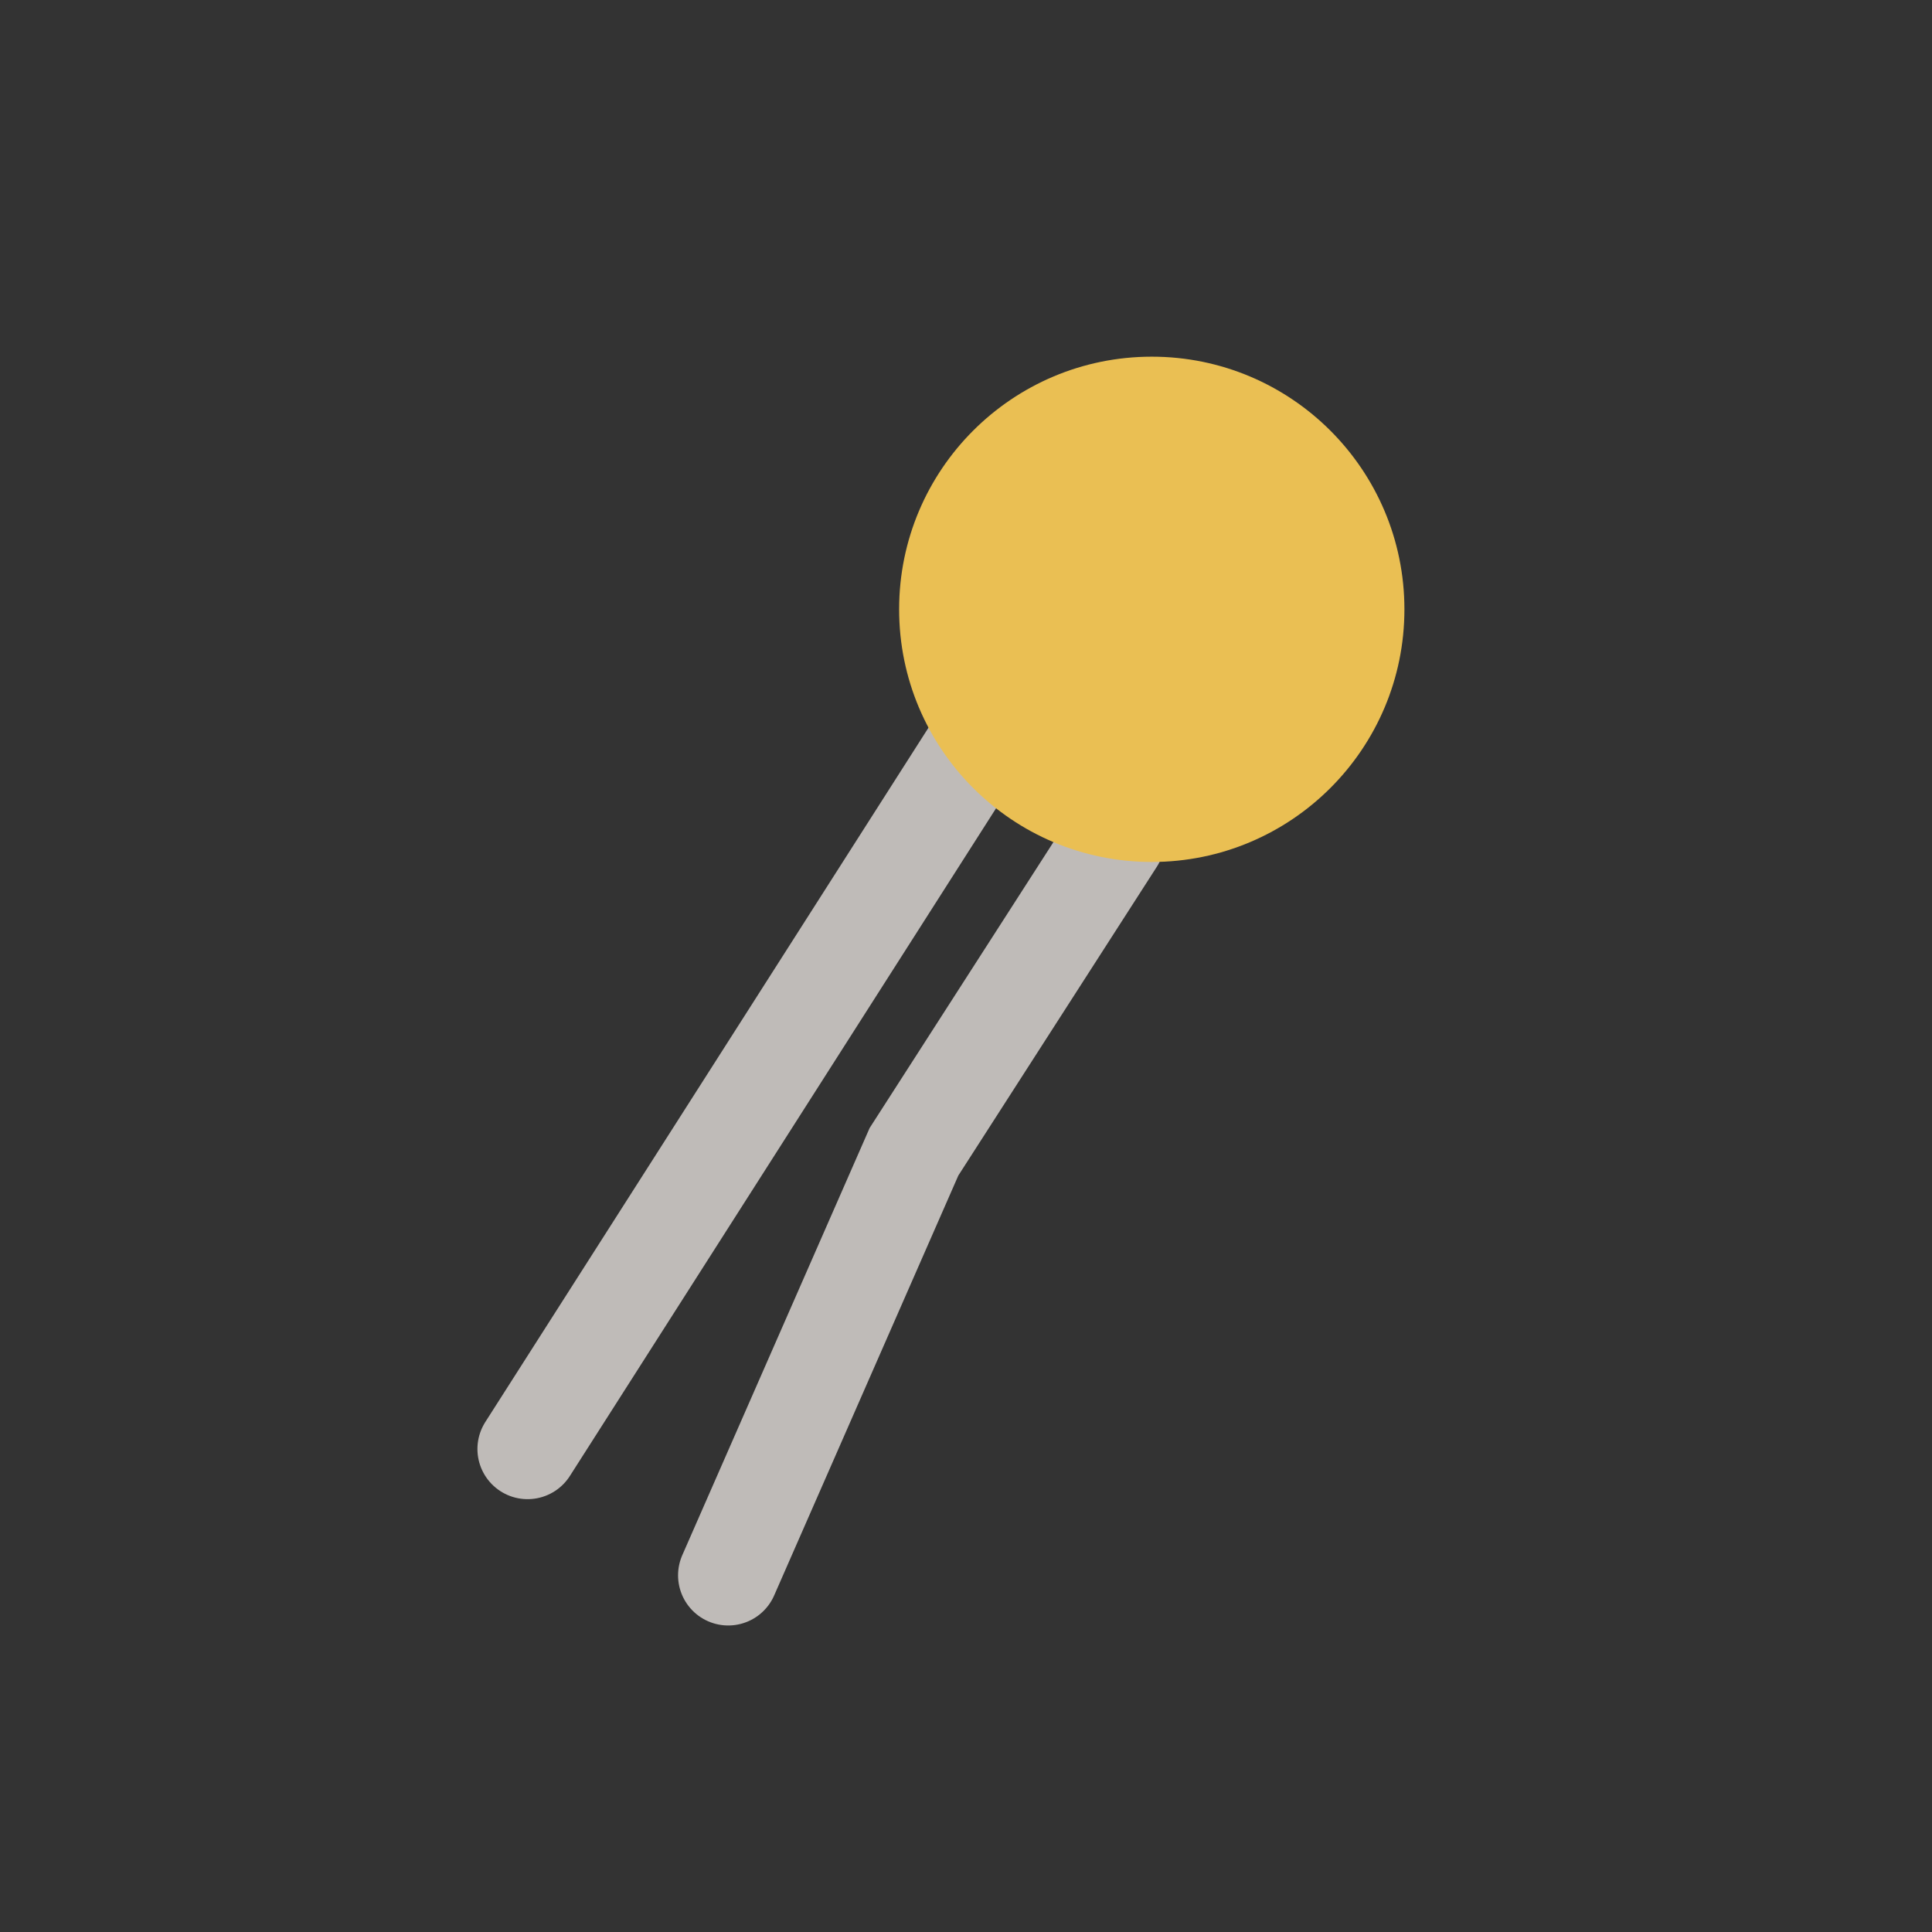<?xml version="1.0" encoding="utf-8"?>
<!-- Generator: Adobe Illustrator 26.0.0, SVG Export Plug-In . SVG Version: 6.00 Build 0)  -->
<svg version="1.1" id="Layer_1" xmlns="http://www.w3.org/2000/svg" xmlns:xlink="http://www.w3.org/1999/xlink" x="0px" y="0px"
	 viewBox="0 0 26 26" style="enable-background:new 0 0 26 26;" xml:space="preserve">
<rect x="0" y="0" width="26" height="26" fill="#333333" stroke="none"/>
<style type="text/css">
	.st0{fill:#FFFFFF;}
	.st1{fill:none;stroke:#EDD3AE;stroke-width:1.35;stroke-linecap:round;stroke-miterlimit:10;}
	.st2{fill:#FFD788;}
	.st3{fill:#C9D86F;}
	.st4{fill:none;stroke:#EDD3AE;stroke-width:1.254;stroke-linecap:round;stroke-miterlimit:10;}
	.st5{fill:none;stroke:#DDBB92;stroke-width:0.941;stroke-linecap:round;stroke-miterlimit:10;}
	.st6{fill:#EF7C65;}
	.st7{fill:#F9B26B;}
	.st8{fill:none;stroke:#BFBBB8;stroke-width:1.35;stroke-linecap:round;stroke-miterlimit:10;}
	.st9{fill:#EABF53;}
	.st10{fill:none;stroke:#5EEA99;stroke-width:1.5;stroke-linecap:round;stroke-miterlimit:10;}
</style>
<g>
	<rect x="46.2" class="st0" width="26" height="26"/>
</g>
<g>
	<rect x="0" y="-53.7" class="st0" width="26" height="26"/>
</g>
<g>
	<rect x="-93.8" y="-73.2" class="st0" width="26" height="26"/>
</g>
<g>
	<rect x="-66.5" y="-9.5" class="st0" width="26" height="26"/>
</g>
<g>
	<rect x="-55" y="51.3" class="st0" width="26" height="26"/>
</g>
<g>
	<rect x="-21.1" y="90.4" class="st0" width="26" height="26"/>
</g>
<g>
	<polyline class="st1" points="56,21.2 58.5,15.5 61.3,11.3 59.3,10.1 53.3,19.5 	"/>
	<circle class="st2" cx="61.8" cy="8.2" r="3.4"/>
</g>
<circle class="st3" cx="-42" cy="64.3" r="3.8"/>
<g>
	<path class="st4" d="M-46.9-8.6c0.8,1,1.8,1.9,2.2,3c0.5,1.1,0.2,1.5-1.1,1.7C-47-3.9-49-4.4-49.9-4.5c-0.9-0.1-1.4,0.8-1.1,1.7
		c0.3,0.9,1.9,2.3,2.3,2.8c0.4,0.5,0.7,2.2-0.4,2.4c-1.1,0.3-2.7-0.1-4-0.1c-1.5,0-1.8,1.6-0.8,2.4"/>
	<line class="st5" x1="-56.8" y1="6.3" x2="-62.6" y2="13.9"/>
	<polyline class="st5" points="-60.4,15.5 -57.8,10.8 -55.2,7.4 	"/>
	<circle class="st6" cx="-54.5" cy="4.8" r="2.6"/>
</g>
<g>
	<polygon class="st7" points="-85.6,-59.2 -88.6,-61.1 -91.9,-59.2 -92,-55.5 -89,-53.6 -85.7,-55.5 	"/>
	<polygon class="st2" points="-79.2,-59.2 -82.3,-61.1 -85.6,-59.2 -85.7,-55.5 -82.6,-53.6 -79.4,-55.5 	"/>
	<polygon class="st7" points="-75.8,-64.8 -78.9,-66.7 -82.2,-64.8 -82.3,-61.1 -79.2,-59.2 -76,-61.1 	"/>
	<polygon class="st2" points="-69.5,-64.8 -72.6,-66.7 -75.8,-64.8 -76,-61.1 -69.7,-61.1 	"/>
</g>
<g>
	<line class="st8" x1="13.1" y1="10.1" x2="7.1" y2="19.5"/>
	<polyline class="st8" points="9.8,21.2 12.3,15.5 15,11.3 	"/>
	<circle class="st9" cx="15.5" cy="8.2" r="3.4"/>
</g>
<g>
	<line class="st10" x1="-6.6" y1="104.8" x2="-7.7" y2="103.8"/>
	<line class="st10" x1="0.3" y1="97.9" x2="-0.7" y2="96.8"/>
	<line class="st10" x1="-14.7" y1="110.8" x2="-13.7" y2="111.9"/>
	<g>
		<g>
			<g>
				<path class="st10" d="M-3.7,100.8"/>
				<path class="st10" d="M-3.7,100.8c0.3,3.6-0.6,4.2-2.2,5.9"/>
			</g>
			<g>
				<path class="st10" d="M-3.7,100.8"/>
				<path class="st10" d="M-3.7,100.8"/>
			</g>
		</g>
		<g>
			<g>
				<path class="st10" d="M-3.7,100.8"/>
			</g>
			<g>
				<path class="st10" d="M-3.7,100.8"/>
				<path class="st10" d="M-3.7,100.8c-0.3-3.6,0.6-4.2,2.2-5.9"/>
			</g>
		</g>
		<g>
			<g>
				<path class="st10" d="M-10.6,107.9"/>
			</g>
			<g>
				<path class="st10" d="M-10.6,107.9"/>
				<path class="st10" d="M-10.6,107.9c-3.6-0.2-4.2,0.6-5.8,2.3"/>
			</g>
		</g>
		<g>
			<g>
				<path class="st10" d="M-10.6,107.9"/>
				<path class="st10" d="M-10.6,107.9c3.6,0.2,4.2-0.6,5.8-2.3"/>
			</g>
			<g>
				<path class="st10" d="M-10.6,107.9"/>
			</g>
		</g>
	</g>
</g>
</svg>
